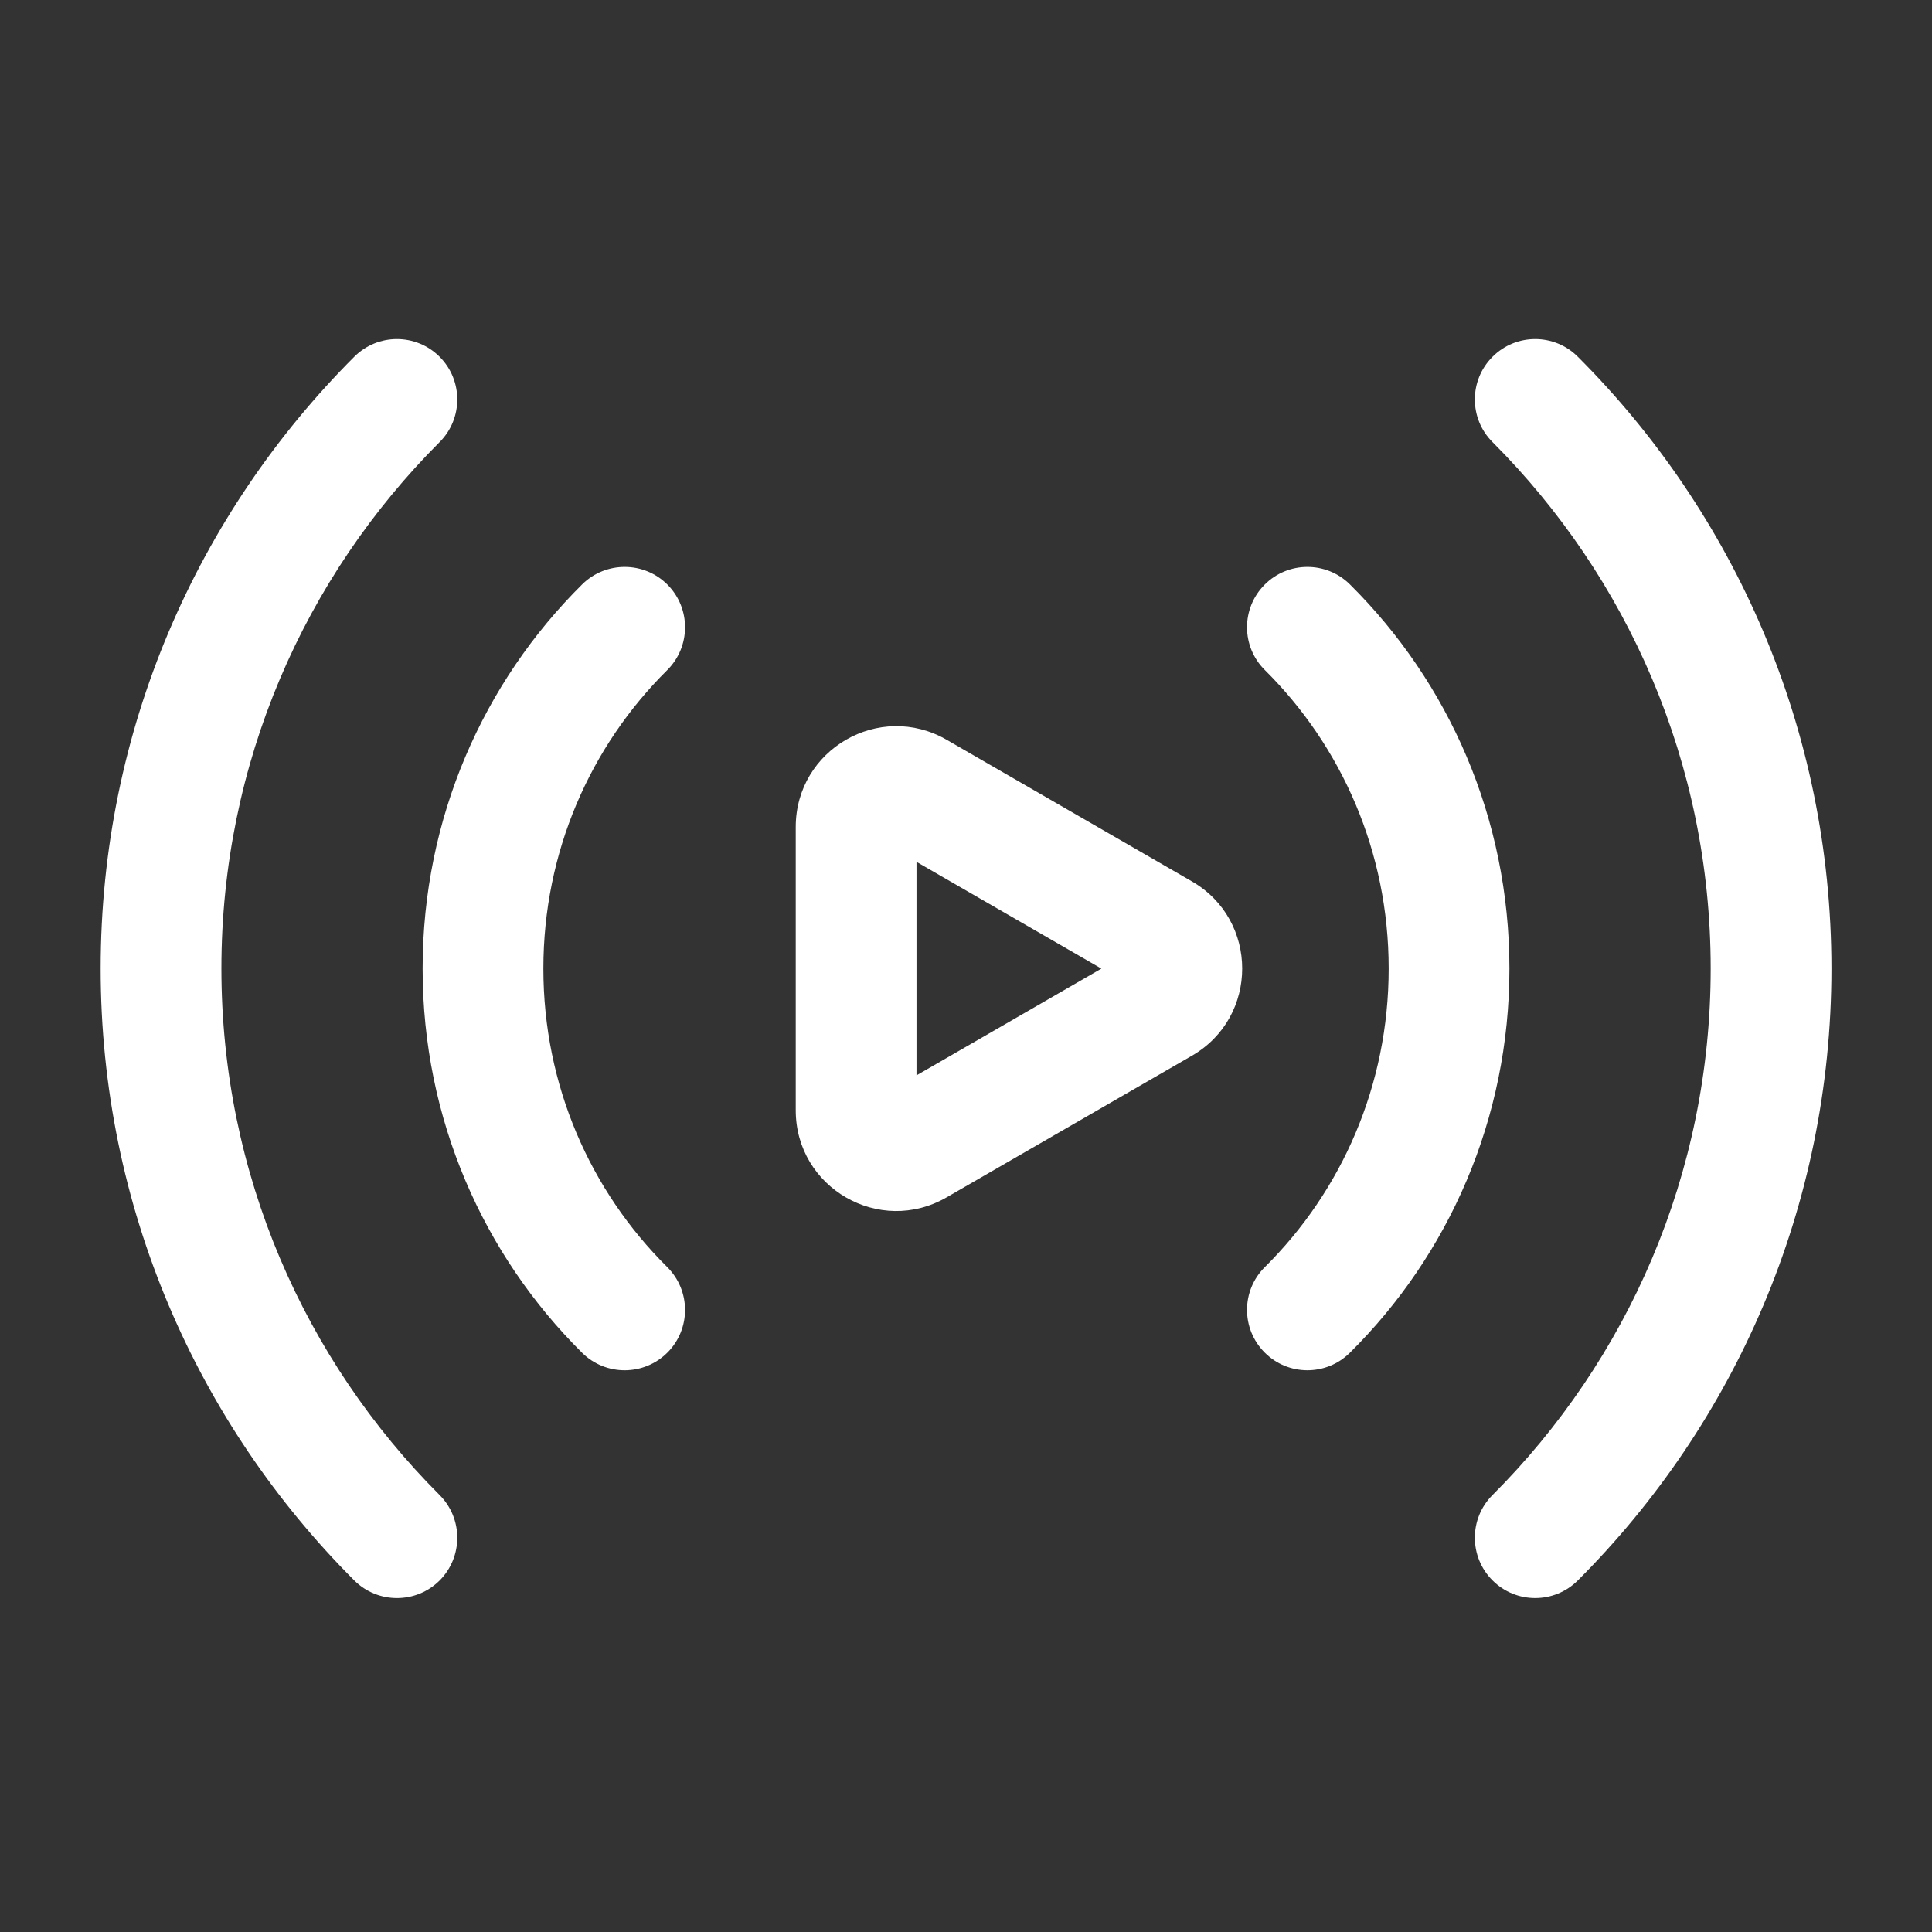 <svg width="40" height="40" viewBox="0 0 40 40" fill="none" xmlns="http://www.w3.org/2000/svg">
<rect x="0" y="0" width="40" height="40" fill="#333333" stroke="none"/>
<g id="Frame">
<g id="Icon">
<path id="Vector" fill-rule="evenodd" clip-rule="evenodd" d="M24.678 18.249L19.6 15.317C18.208 14.514 16.475 15.517 16.475 17.122V22.987C16.475 24.592 18.208 25.594 19.6 24.789L24.678 21.857C26.065 21.057 26.065 19.049 24.678 18.249ZM18.975 22.264L22.803 20.054L18.975 17.844V22.264Z" fill="white"/>
<path id="Vector_2" fill-rule="evenodd" clip-rule="evenodd" d="M26.189 13.874C27.776 15.449 28.751 17.634 28.751 20.054C28.751 22.472 27.776 24.659 26.189 26.232C25.698 26.717 25.694 27.509 26.181 28C26.666 28.49 27.458 28.494 27.948 28.007C29.993 25.982 31.251 23.167 31.251 20.054C31.251 16.939 29.993 14.125 27.948 12.099C27.458 11.614 26.666 11.617 26.181 12.107C25.694 12.597 25.698 13.389 26.189 13.874Z" fill="white"/>
<path id="Vector_3" fill-rule="evenodd" clip-rule="evenodd" d="M13.813 26.232C12.225 24.659 11.25 22.472 11.25 20.054C11.25 17.635 12.225 15.449 13.813 13.875C14.303 13.389 14.307 12.597 13.822 12.107C13.335 11.617 12.543 11.614 12.053 12.099C10.008 14.125 8.75 16.939 8.75 20.054C8.75 23.169 10.008 25.982 12.053 28.009C12.543 28.494 13.335 28.49 13.822 28C14.307 27.51 14.303 26.719 13.813 26.232Z" fill="white"/>
<path id="Vector_4" fill-rule="evenodd" clip-rule="evenodd" d="M30.901 9.153C33.691 11.945 35.418 15.798 35.418 20.053C35.418 24.308 33.691 28.162 30.901 30.953C30.413 31.44 30.413 32.233 30.901 32.72C31.388 33.208 32.181 33.208 32.668 32.72C35.911 29.478 37.918 24.998 37.918 20.053C37.918 15.108 35.911 10.628 32.668 7.387C32.181 6.898 31.388 6.898 30.901 7.387C30.413 7.873 30.413 8.667 30.901 9.153Z" fill="white"/>
<path id="Vector_5" fill-rule="evenodd" clip-rule="evenodd" d="M9.102 30.953C6.312 28.162 4.584 24.307 4.584 20.053C4.584 15.798 6.311 11.945 9.102 9.153C9.589 8.667 9.589 7.873 9.102 7.387C8.614 6.898 7.822 6.898 7.334 7.387C4.091 10.63 2.084 15.108 2.084 20.053C2.084 24.997 4.091 29.477 7.334 32.72C7.822 33.208 8.614 33.208 9.102 32.722C9.589 32.233 9.589 31.442 9.102 30.953Z" fill="white"/>
</g>
</g>
</svg>
